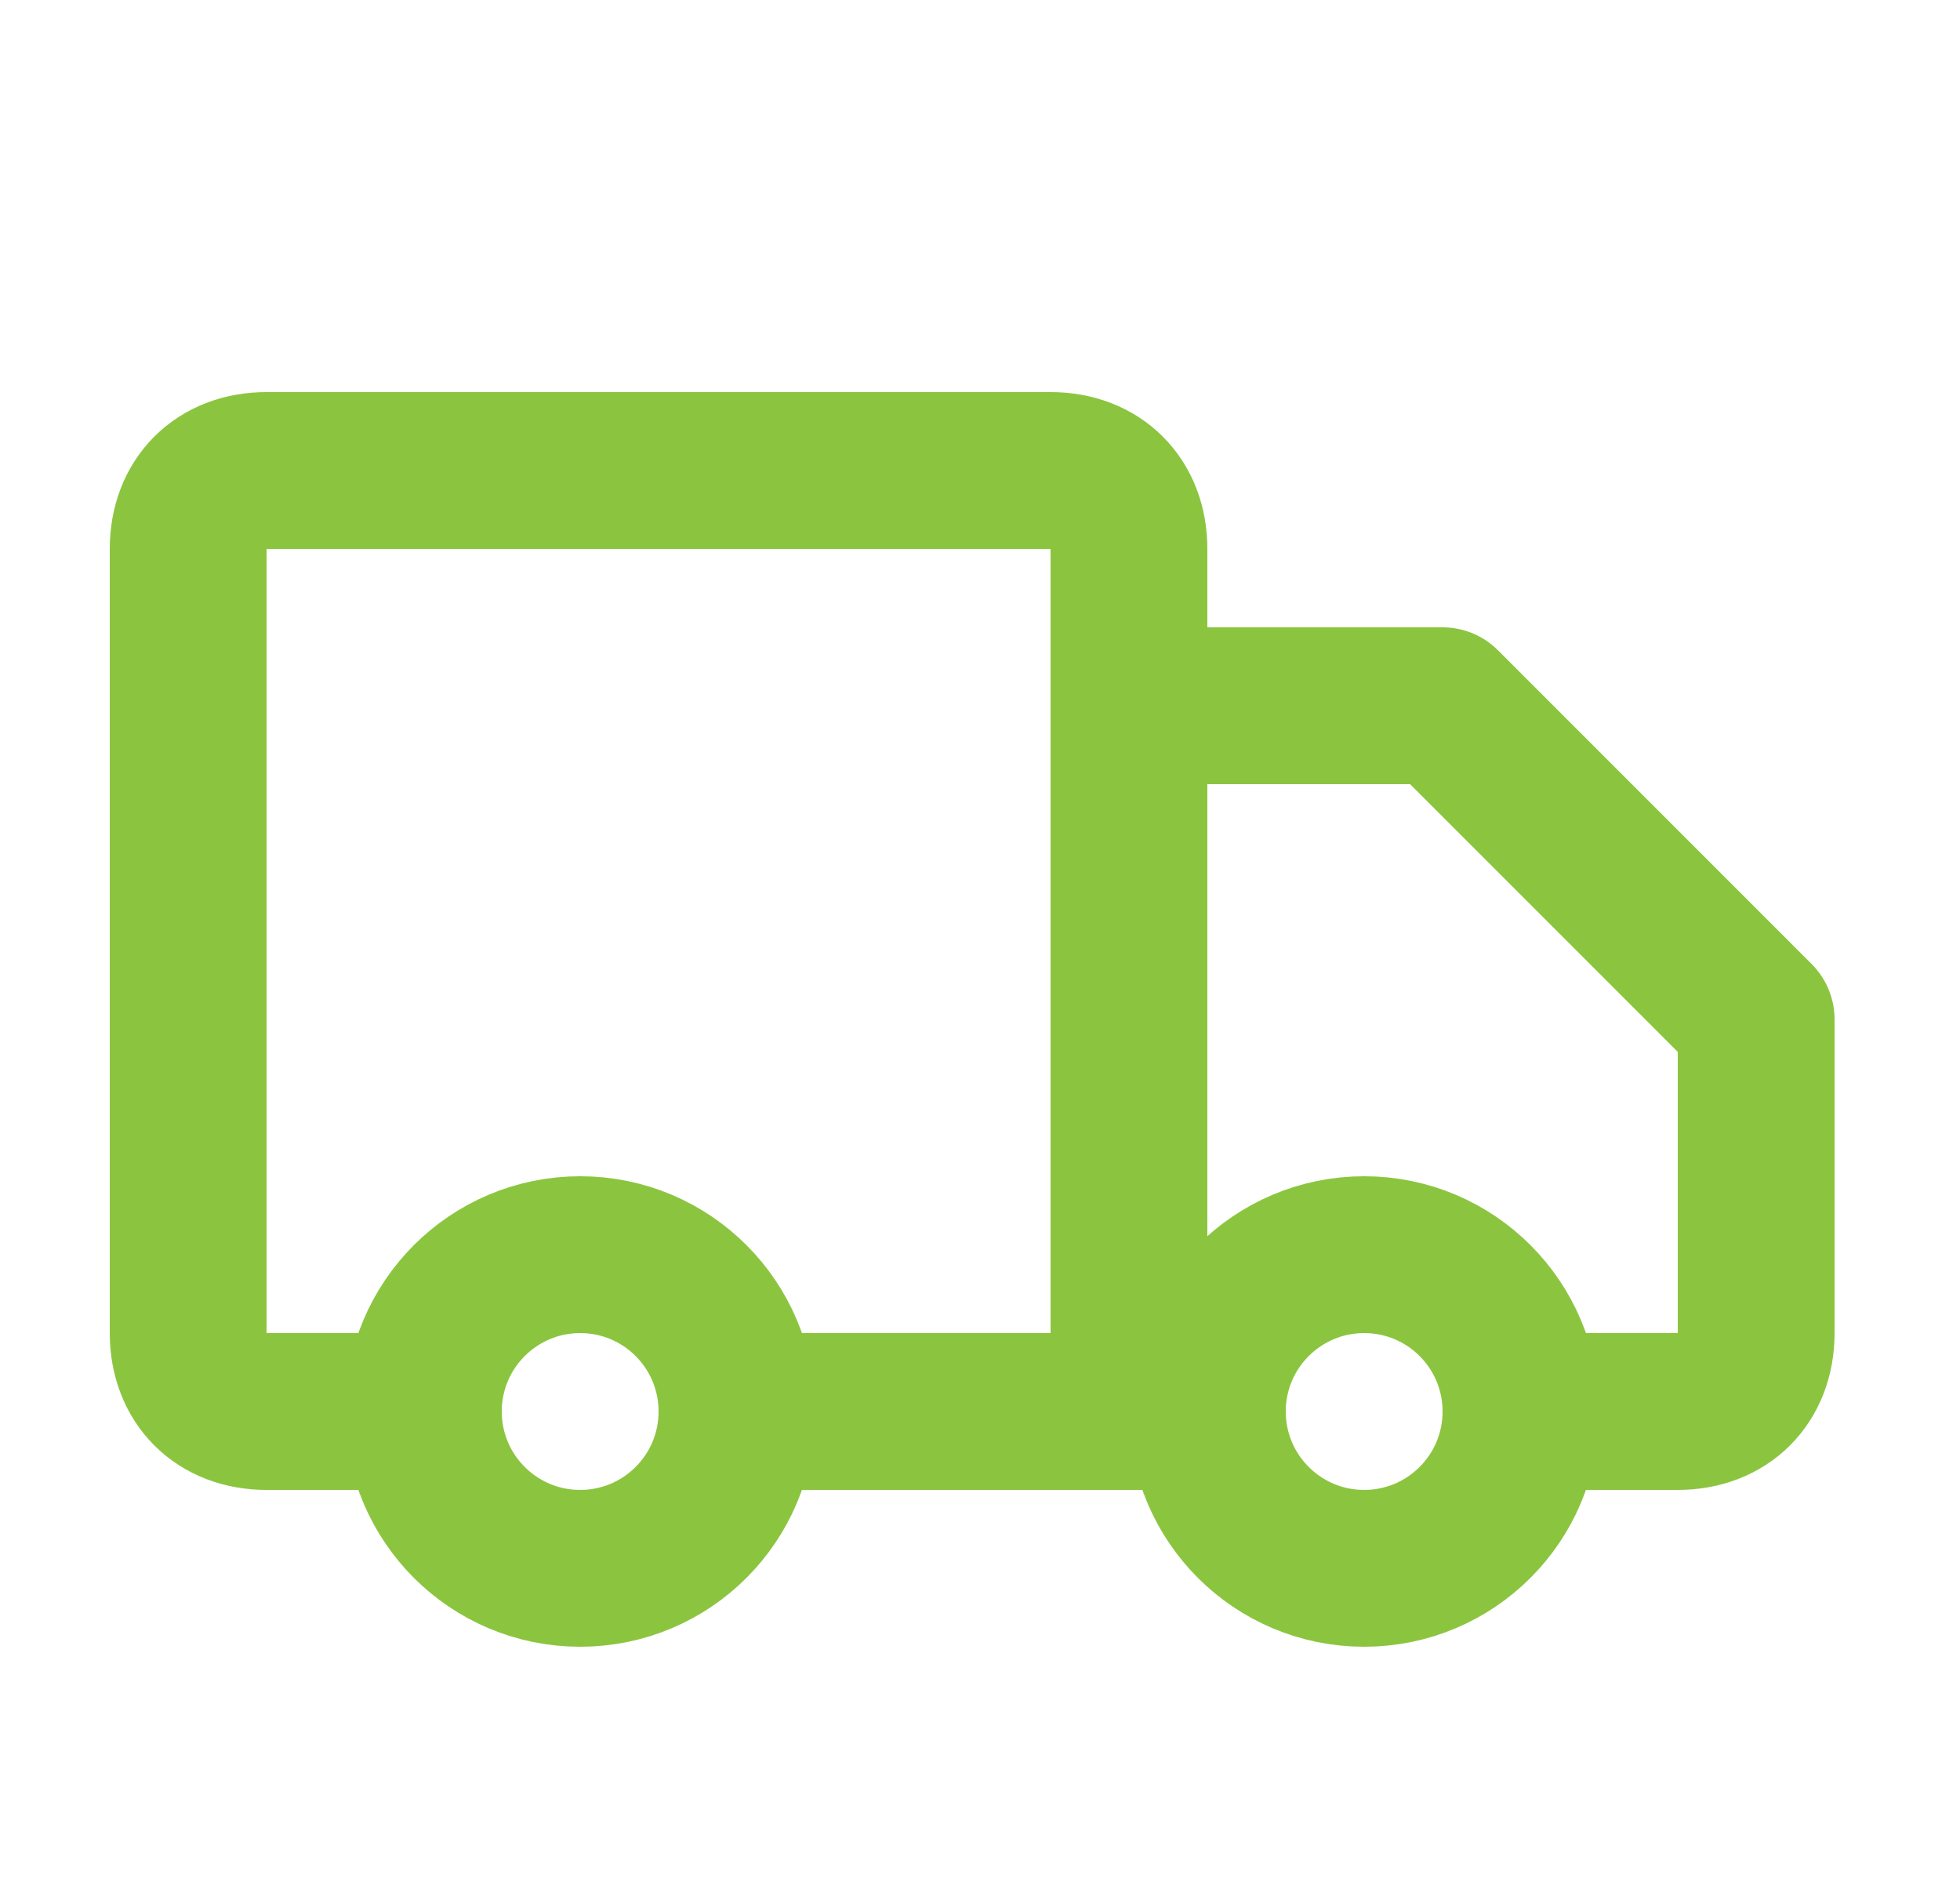 <?xml version="1.0" encoding="UTF-8"?>
<svg xmlns="http://www.w3.org/2000/svg" width="25" height="24" viewBox="0 0 25 24" fill="none">
  <path d="M5.4 18H3.4C2.8 18 2.4 17.6 2.4 17V7C2.4 6.4 2.8 6 3.4 6H13.4C14 6 14.4 6.4 14.4 7V18" stroke="#8BC53F" stroke-width="2" stroke-linecap="round" stroke-linejoin="round"></path>
  <path d="M14.4 9H18.4L22.4 13V17C22.4 17.6 22 18 21.4 18H19.4" stroke="#8BC53F" stroke-width="2" stroke-linecap="round" stroke-linejoin="round"></path>
  <path d="M7.4 20C8.505 20 9.4 19.105 9.4 18C9.4 16.895 8.505 16 7.4 16C6.296 16 5.4 16.895 5.4 18C5.4 19.105 6.296 20 7.4 20Z" stroke="#8BC53F" stroke-width="2" stroke-linecap="round" stroke-linejoin="round"></path>
  <path d="M15.4 18H9.4" stroke="#8BC53F" stroke-width="2" stroke-linecap="round" stroke-linejoin="round"></path>
  <path d="M17.4 20C18.505 20 19.4 19.105 19.4 18C19.4 16.895 18.505 16 17.4 16C16.296 16 15.4 16.895 15.4 18C15.4 19.105 16.296 20 17.4 20Z" stroke="#8BC53F" stroke-width="2" stroke-linecap="round" stroke-linejoin="round"></path>
</svg>
